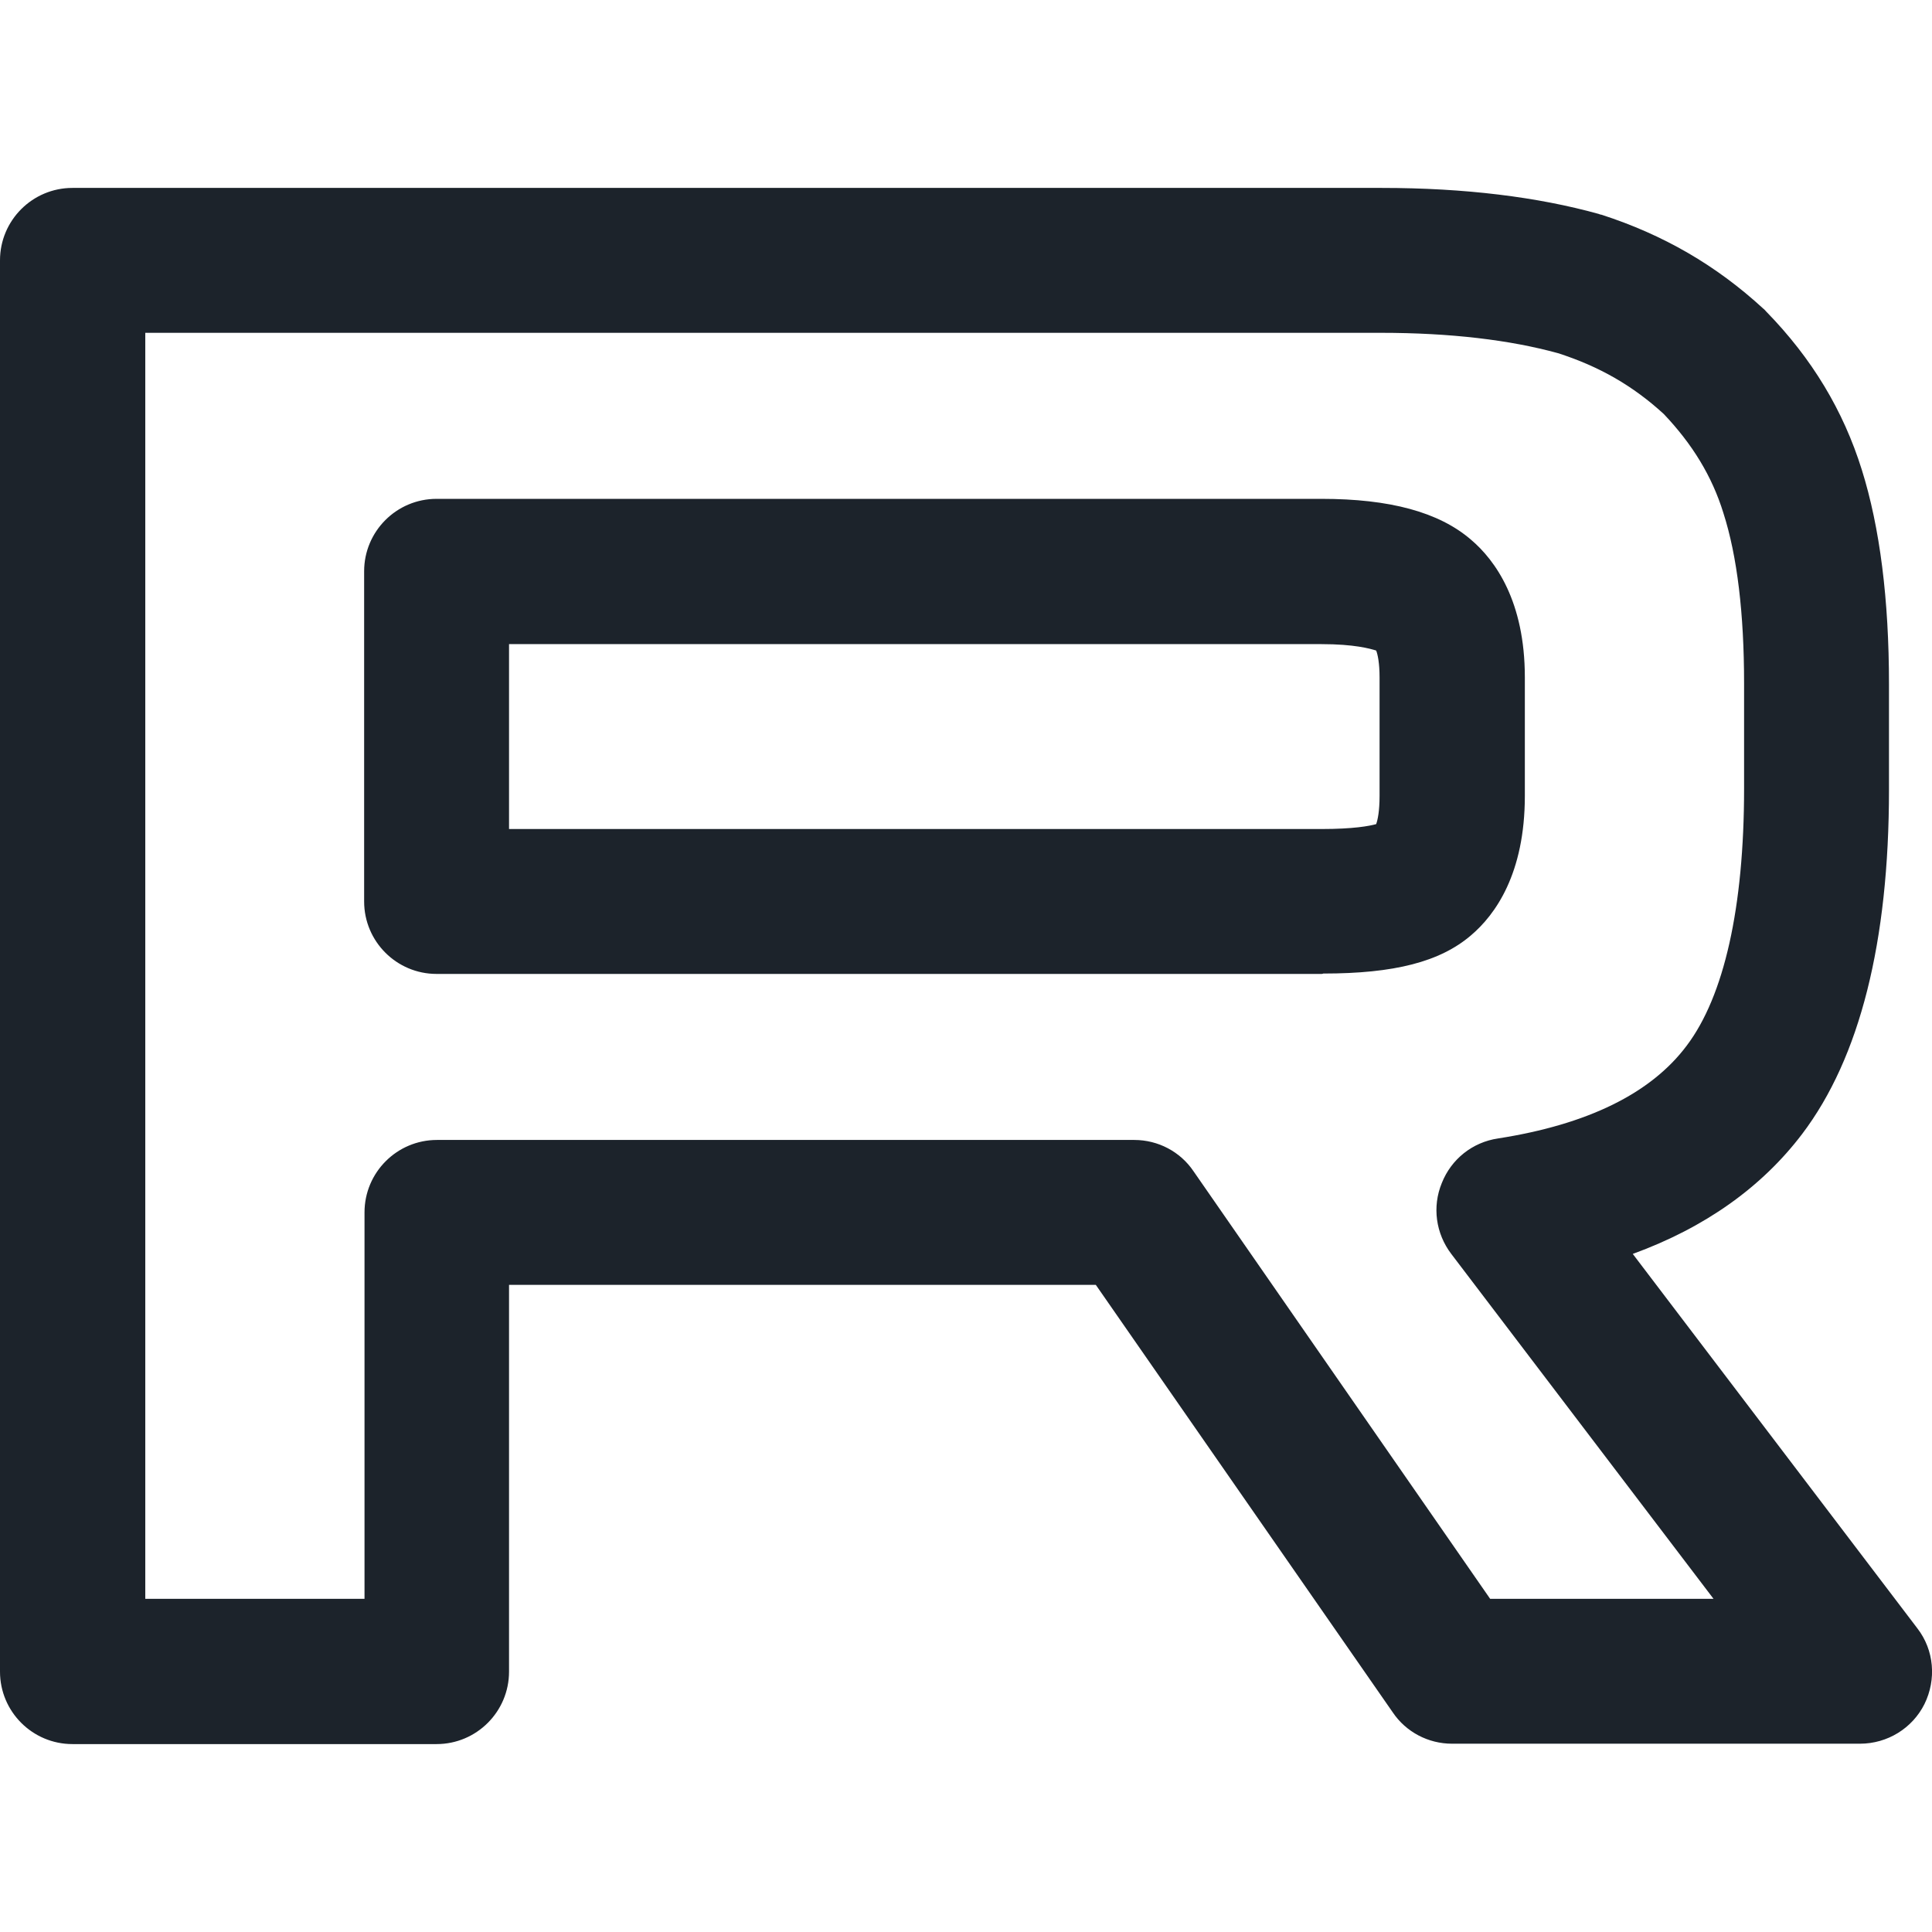 <?xml version="1.0" encoding="utf-8"?>
<!-- Generator: Adobe Illustrator 27.9.0, SVG Export Plug-In . SVG Version: 6.00 Build 0)  -->
<svg version="1.1" id="Layer_1" xmlns="http://www.w3.org/2000/svg" xmlns:xlink="http://www.w3.org/1999/xlink" x="0px" y="0px"
	 viewBox="0 0 512 512" style="enable-background:new 0 0 512 512;" xml:space="preserve">
<style type="text/css">
	.st0{fill:#1C232B;}
</style>
<g>
	<path class="st0" d="M492.9,462.1H384.8c-6.3,0-12.2-3.1-15.7-8.3l-78.7-113.3H134.9V443c0,10.6-8.6,19.2-19.2,19.2H19.2
		C8.6,462.2,0,453.6,0,443V69c0-10.6,8.6-19.2,19.2-19.2h346.6c0.2,0,0.2,0,0.4,0c22,0,41.3,2.4,57.5,6.9c0.2,0.1,0.5,0.2,0.7,0.2
		c16.4,5.3,30.4,13.4,42.9,24.9c0.3,0.2,0.5,0.5,0.8,0.8c12.1,12.4,20.4,26.2,25.3,41.9c4.8,15.3,7.2,34.4,7.2,56.8v28
		c0,40.3-7.7,71-23,91.2c-10.7,14.1-25.7,24.8-44.9,31.8l75.4,99.2c4.5,5.8,5.1,13.6,1.9,20.1C506.8,458,500.2,462.1,492.9,462.1z
		 M394.9,423.7h59.2l-69.5-91.4c-4.1-5.4-5.1-12.5-2.5-18.8c2.5-6.3,8.1-10.8,14.9-11.8c23.7-3.7,40.5-11.9,50-24.6
		c9.9-13.1,15.2-36.6,15.2-68.1v-27.9c0-18.4-1.8-33.7-5.5-45.2c-3-9.7-8.2-18.2-15.8-26.2c-8.2-7.5-17.1-12.6-28-16.1
		c-12.7-3.5-28.5-5.4-47-5.4c-0.2,0-0.2,0-0.4,0h-327v335.5h58.1V321.3c0-10.6,8.6-19.2,19.2-19.2h184.8c6.3,0,12.2,3.1,15.7,8.3
		L394.9,423.7z M350.2,258.1H115.7c-10.6,0-19.2-8.6-19.2-19.2v-87.5c0-10.6,8.6-19.2,19.2-19.2h234.5c18.1,0,31.1,3.5,39.6,10.8
		c6.5,5.5,14.3,16.4,14.3,36.5v31.4c0,20.6-7.8,31.5-14.3,37c-8.2,7-20.3,10.1-39.1,10.1C350.5,258.1,350.3,258.1,350.2,258.1z
		 M134.9,219.7h214.8c0.2,0,0.3,0,0.5,0c8.5,0,12.7-0.8,14.5-1.3c0.4-1.1,0.9-3.4,0.9-7.5v-31.4c0-3.8-0.5-6.1-0.9-7.1
		c-1.6-0.5-5.8-1.7-14.5-1.7H134.9V219.7z M364.4,219.2L364.4,219.2L364.4,219.2z M365.8,218L365.8,218L365.8,218z M365.4,172.6
		L365.4,172.6L365.4,172.6z M364.4,171.7L364.4,171.7L364.4,171.7z"/>
</g>
</svg>
